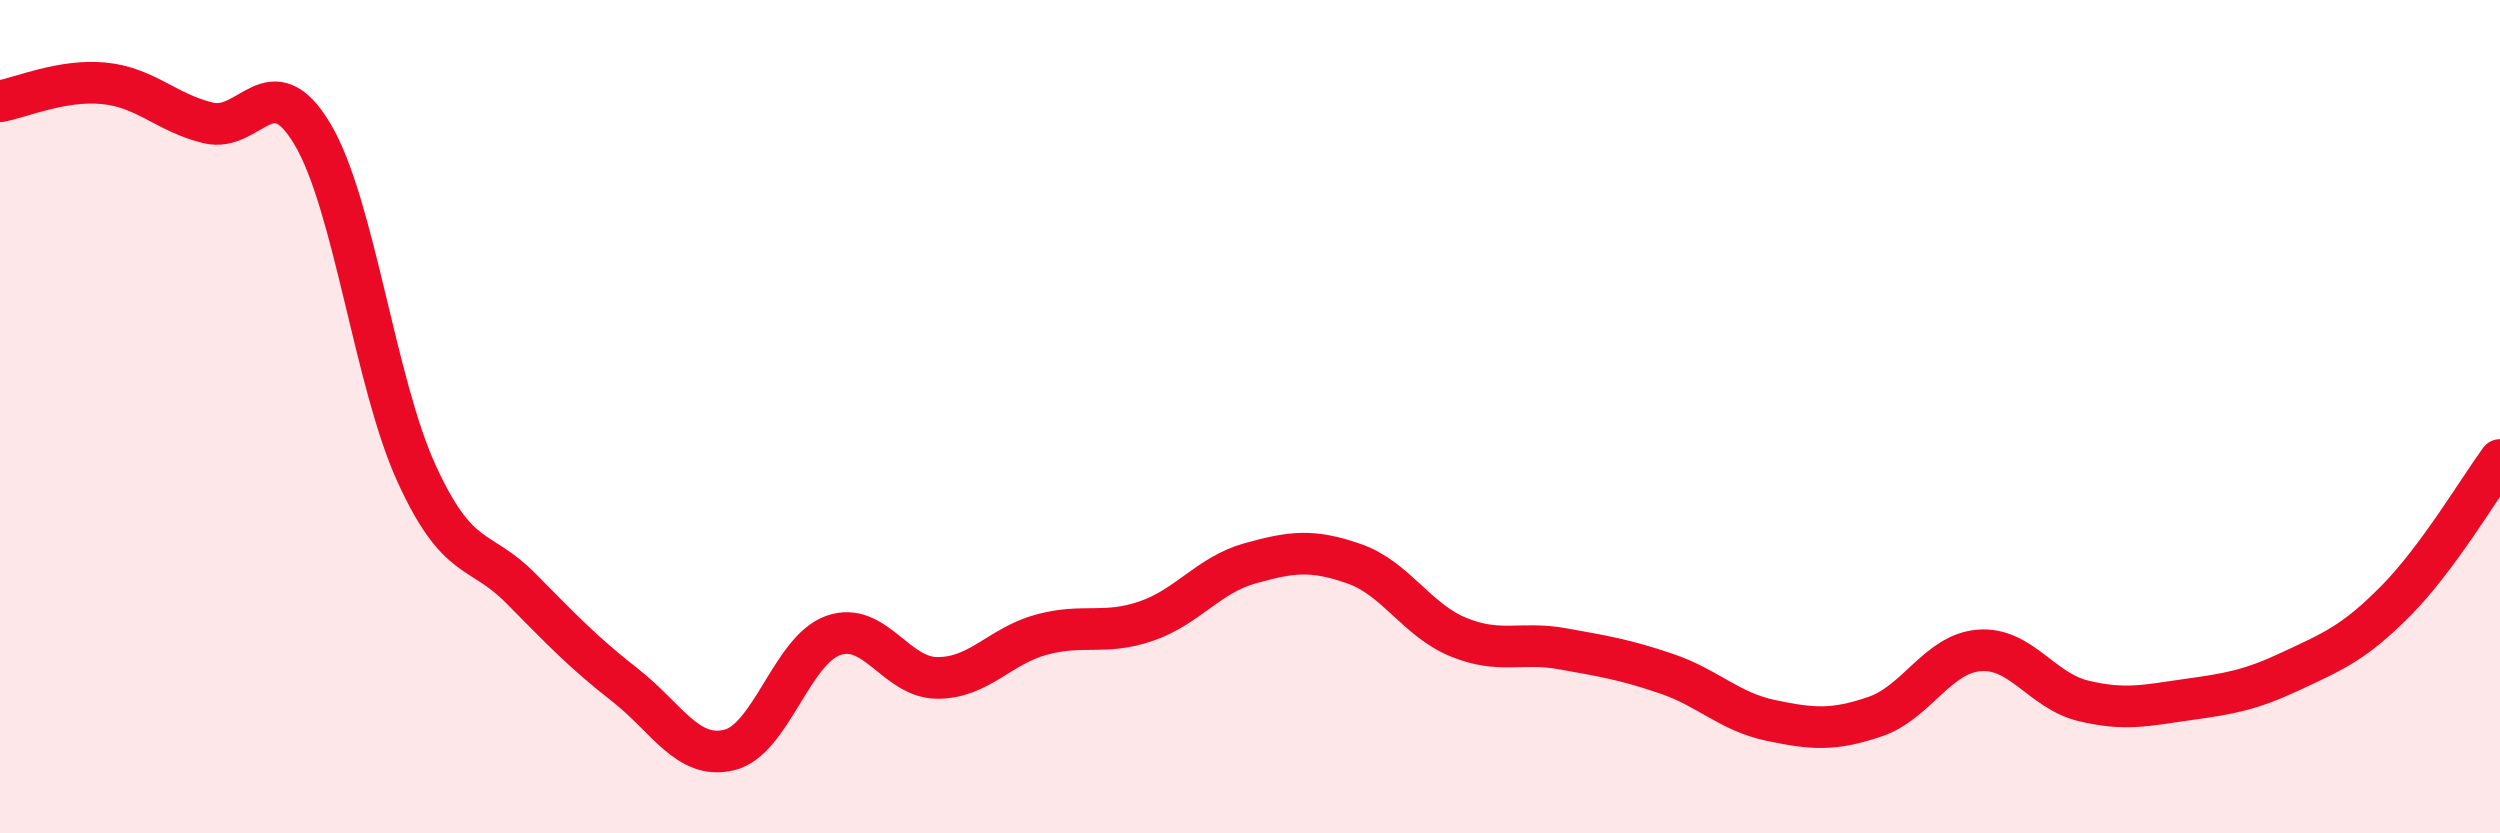 
    <svg width="60" height="20" viewBox="0 0 60 20" xmlns="http://www.w3.org/2000/svg">
      <path
        d="M 0,2.43 C 0.5,2.34 1.5,1.9 2.5,2 C 3.5,2.1 4,2.71 5,2.95 C 6,3.19 6.5,1.54 7.5,3.22 C 8.5,4.9 9,9.19 10,11.37 C 11,13.55 11.5,13.11 12.5,14.12 C 13.5,15.13 14,15.66 15,16.44 C 16,17.22 16.5,18.24 17.5,18 C 18.5,17.76 19,15.6 20,15.25 C 21,14.9 21.5,16.27 22.5,16.27 C 23.5,16.27 24,15.5 25,15.23 C 26,14.96 26.5,15.25 27.5,14.91 C 28.5,14.57 29,13.8 30,13.52 C 31,13.24 31.5,13.18 32.5,13.53 C 33.5,13.88 34,14.88 35,15.29 C 36,15.7 36.5,15.39 37.5,15.57 C 38.5,15.75 39,15.83 40,16.17 C 41,16.51 41.5,17.08 42.5,17.29 C 43.5,17.5 44,17.54 45,17.2 C 46,16.86 46.5,15.69 47.5,15.61 C 48.5,15.53 49,16.58 50,16.82 C 51,17.06 51.5,16.93 52.5,16.79 C 53.5,16.65 54,16.57 55,16.1 C 56,15.63 56.5,15.43 57.5,14.42 C 58.5,13.41 59.5,11.72 60,11.04L60 20L0 20Z"
        fill="#EB0A25"
        opacity="0.1"
        stroke-linecap="round"
        stroke-linejoin="round"
      />
      <path
        d="M 0,2.43 C 0.5,2.34 1.5,1.9 2.5,2 C 3.5,2.1 4,2.71 5,2.95 C 6,3.19 6.5,1.54 7.5,3.22 C 8.5,4.9 9,9.19 10,11.37 C 11,13.55 11.5,13.11 12.5,14.12 C 13.5,15.13 14,15.66 15,16.44 C 16,17.22 16.5,18.24 17.5,18 C 18.5,17.76 19,15.6 20,15.25 C 21,14.9 21.5,16.27 22.5,16.27 C 23.5,16.27 24,15.5 25,15.23 C 26,14.96 26.5,15.25 27.5,14.91 C 28.5,14.57 29,13.8 30,13.52 C 31,13.24 31.5,13.18 32.5,13.53 C 33.5,13.88 34,14.88 35,15.29 C 36,15.7 36.5,15.39 37.5,15.57 C 38.5,15.75 39,15.83 40,16.17 C 41,16.51 41.5,17.08 42.5,17.29 C 43.5,17.5 44,17.54 45,17.2 C 46,16.86 46.5,15.69 47.5,15.61 C 48.5,15.53 49,16.58 50,16.82 C 51,17.06 51.5,16.93 52.5,16.79 C 53.5,16.65 54,16.57 55,16.1 C 56,15.63 56.5,15.43 57.5,14.42 C 58.5,13.41 59.5,11.72 60,11.04"
        stroke="#EB0A25"
        stroke-width="1"
        fill="none"
        stroke-linecap="round"
        stroke-linejoin="round"
      />
    </svg>
  